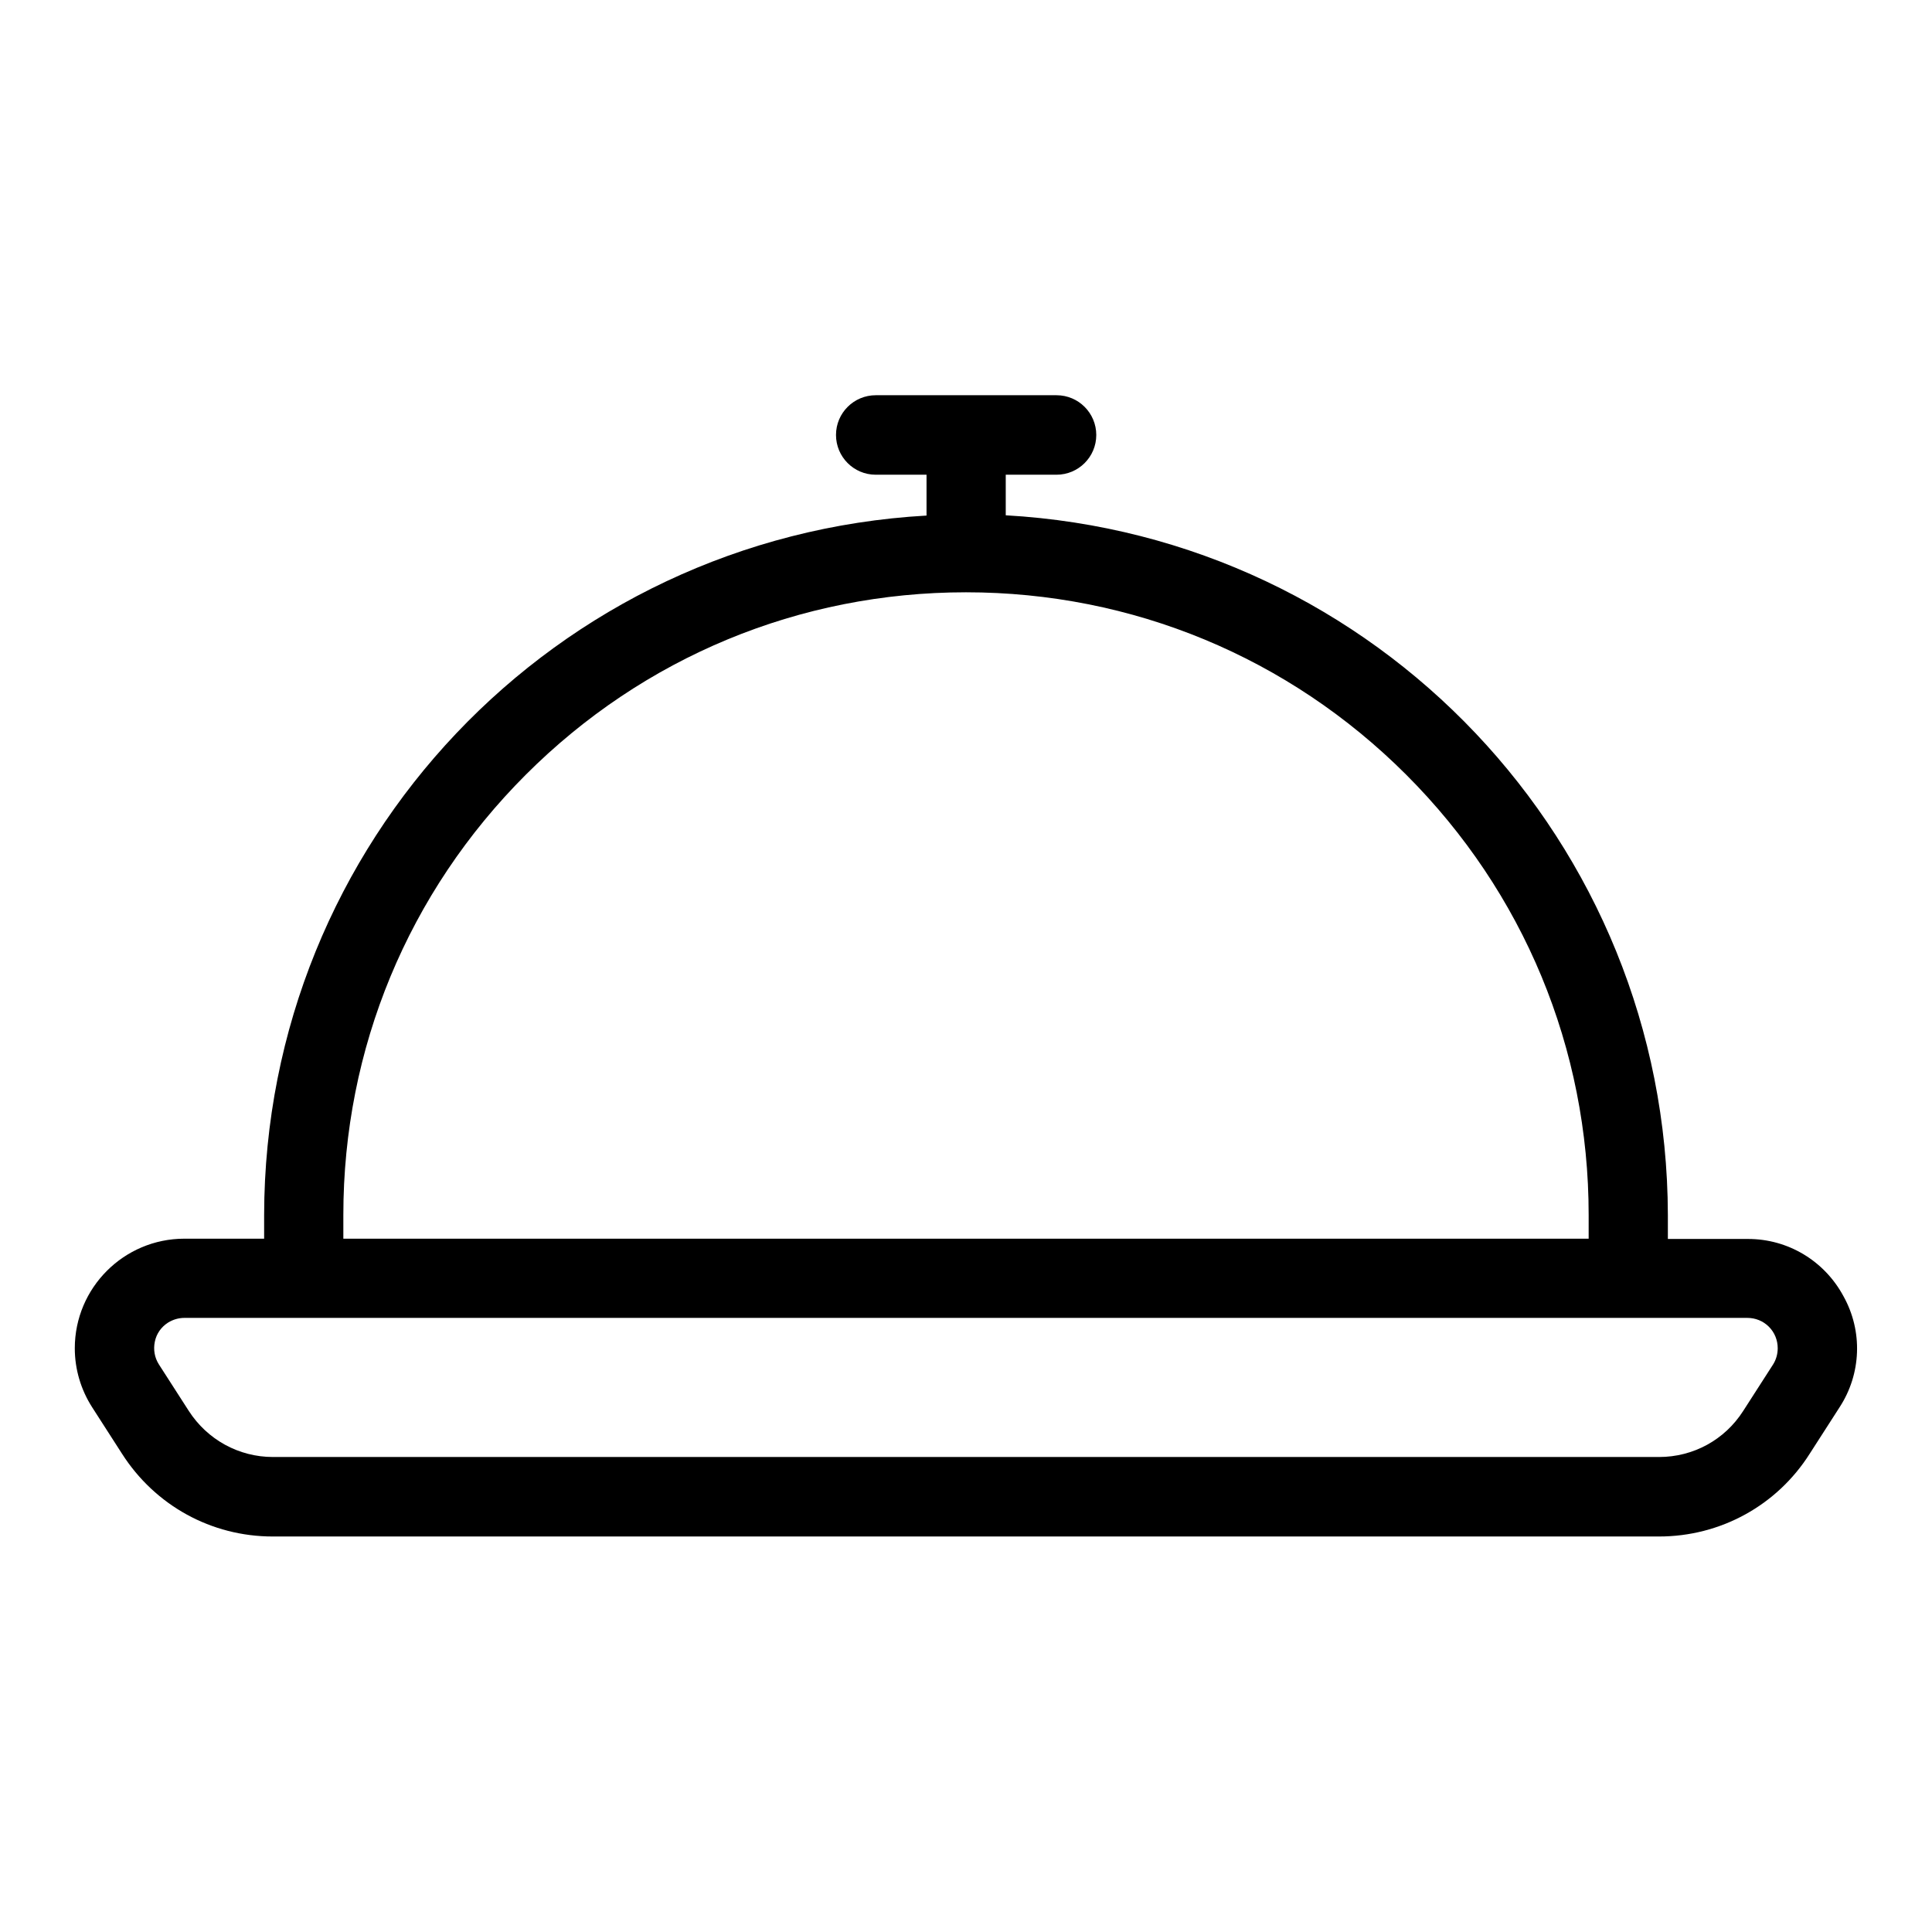 <?xml version="1.0" encoding="utf-8"?>
<!-- Generator: Adobe Illustrator 27.5.0, SVG Export Plug-In . SVG Version: 6.00 Build 0)  -->
<svg version="1.1" id="Calque_1" xmlns="http://www.w3.org/2000/svg" xmlns:xlink="http://www.w3.org/1999/xlink" x="0px" y="0px"
	 viewBox="0 0 700 700" style="enable-background:new 0 0 700 700;" xml:space="preserve">
<path d="M667.9,469.6c-6.9-12.8-20.1-20.7-34.5-20.7c-0.1,0-0.2,0-0.3,0h-28.8v-8.7c-0.3-135-105.5-245.9-239.9-253.5V172h18.4
	c7.9,0,14.4-6.4,14.4-14.4c0-7.9-6.4-14.4-14.4-14.4h-65.5c-7.9,0-14.4,6.4-14.4,14.4c0,7.9,6.4,14.4,14.4,14.4h18.4v14.8
	C201.1,194.4,95.9,305.2,95.7,440.2v8.6H66.8c-21.9,0-39.7,17.8-39.7,39.7c0,7.6,2.2,15,6.3,21.4l10.8,16.8c12,18.8,32.4,30,54.6,30
	c0,0,0.1,0,0.1,0h502c0.1,0,0.1,0,0.2,0c22.2,0,42.7-11.2,54.6-30l10.8-16.8C674.4,497.8,675,482.3,667.9,469.6z M124.4,448.8v-8.6
	c0-60.3,23.5-116.9,66.1-159.5c42.6-42.6,99.2-66.1,159.5-66.1c0,0,0,0,0,0c60.2,0,116.9,23.5,159.5,66.1
	c42.6,42.6,66.1,99.2,66.1,159.5v8.6H124.4z M644.1,488.5c0,2.1-0.6,4.2-1.7,5.9l-10.8,16.8c-6.7,10.5-18.1,16.7-30.5,16.7
	c0,0-0.1,0-0.1,0H99c0,0-0.1,0-0.1,0c-12.4,0-23.8-6.3-30.5-16.7l-10.8-16.8c-1.6-2.5-2.1-5.4-1.5-8.3c0.6-2.9,2.3-5.3,4.8-6.9
	c1.8-1.1,3.8-1.7,5.9-1.7c0,0,0,0,0,0h566.3c2.9,0,5.7,1.1,7.8,3.2S644.1,485.6,644.1,488.5z"/>
</svg>
